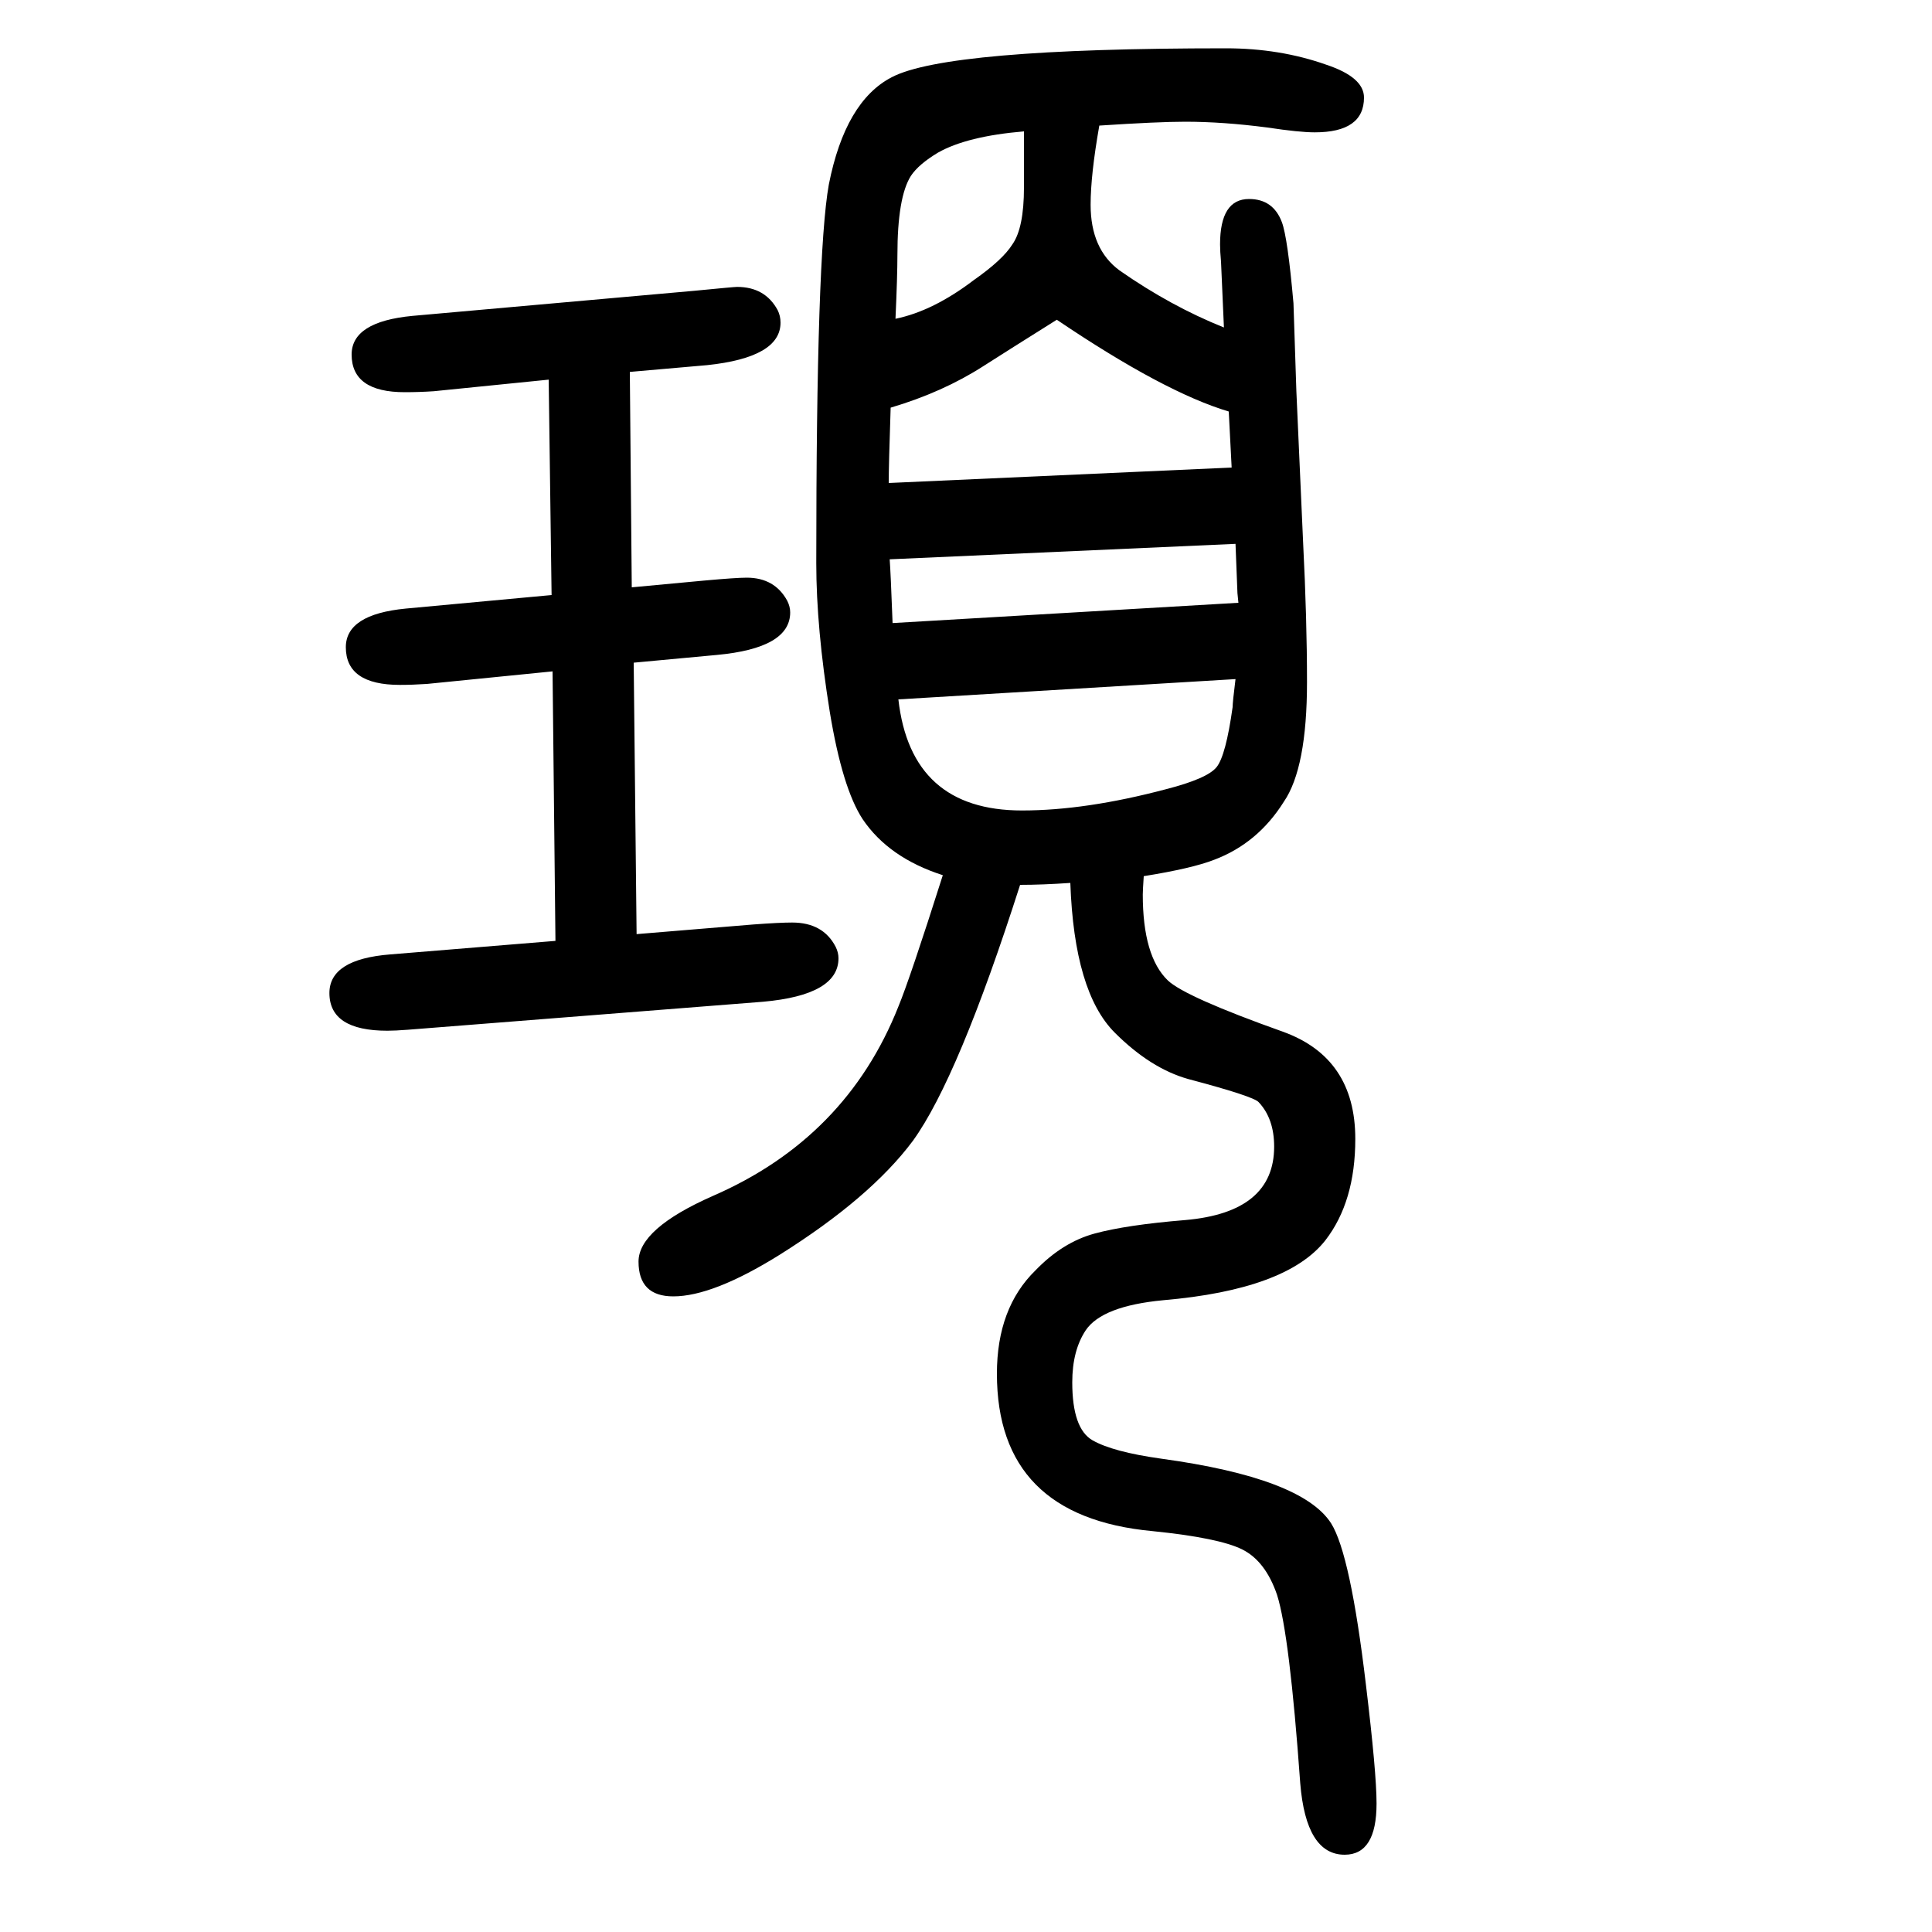 <svg xmlns="http://www.w3.org/2000/svg" xmlns:xlink="http://www.w3.org/1999/xlink" height="100" width="100" version="1.1"><path d="M976 744q-56 18 -83 58q-21 32 -34 111q-14 87 -14 154q0 320 13 392q17 86 65 111q57 30 346 30q56 0 104 -17q39 -13 39 -34q0 -36 -51 -36q-16 0 -49 5q-46 6 -85 6q-28 0 -89 -4q-9 -51 -9 -82q0 -46 30 -68q53 -37 108 -59q-1 25 -3 68q-1 11 -1 18q0 47 30 47
q25 0 34 -24q6 -16 12 -84l3 -91l7 -157q4 -79 4 -144q0 -89 -24 -124q-27 -43 -72 -60q-23 -9 -73 -17q-1 -15 -1 -19q0 -64 26 -89q18 -17 119 -53q75 -27 75 -111q0 -65 -31 -105q-40 -51 -168 -62q-63 -6 -80 -31q-14 -21 -14 -54q0 -48 21 -60t71 -19q146 -20 176 -67
q20 -32 36 -167q11 -91 11 -123q0 -53 -33 -53q-40 0 -46 74q-11 154 -24 195q-12 35 -36 47t-93 19q-161 15 -161 163q0 68 40 107q28 29 61 38t94 14q92 8 92 76q0 29 -16 46q-5 6 -73 24q-39 11 -76 48q-42 42 -46 155q-29 -2 -52 -2q-64 -200 -111 -265
q-44 -59 -138 -118q-69 -43 -110 -43q-36 0 -36 36q0 34 77 68q138 60 192 196q12 29 46 136zM1279 1087l-358 -16q1 -13 3 -66l358 21l-1 10zM1275 1166l-3 58q-67 20 -178 95q-51 -32 -76 -48q-42 -27 -96 -43q-2 -60 -2 -78zM1060 1514q-59 -5 -89 -22q-20 -12 -28 -24
q-14 -22 -14 -82q0 -22 -2 -66q39 8 81 40q30 21 40 37q12 17 12 59v58zM930 926q13 -115 128 -115q66 0 149 22q43 11 52.5 23t16.5 62q0 5 3 29zM575 676l-3 279l-130 -13q-15 -1 -28 -1q-56 0 -56 39q0 34 62 40l151 14l-3 223l-119 -12q-15 -1 -30 -1q-55 0 -55 39
q0 34 63 40l292 26q41 4 44 4q29 0 42 -24q3 -6 3 -13q0 -36 -76 -44l-80 -7l2 -223l75 7q33 3 44 3q29 0 42 -24q3 -6 3 -12q0 -37 -76 -44l-86 -8l3 -281l121 10q27 2 40 2q32 0 45 -25q3 -6 3 -12q0 -38 -78 -45l-368 -29q-13 -1 -21 -1q-60 0 -60 39q0 35 63 40z" style="" transform="scale(0.05 -0.05) translate(0 -1650)"/></svg>